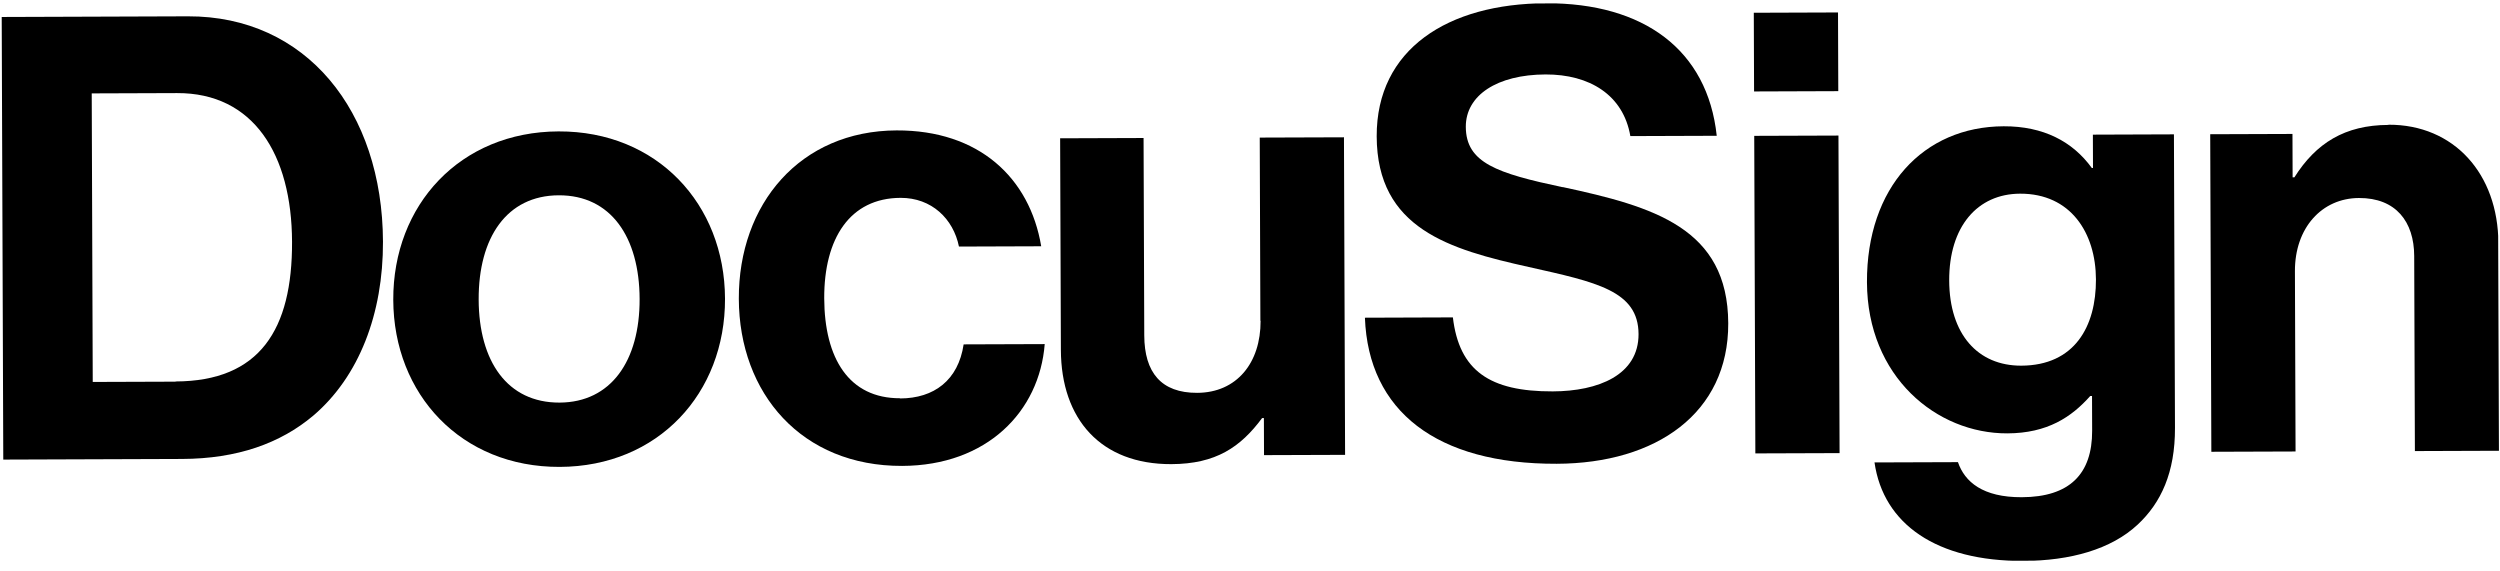<?xml version="1.0" encoding="UTF-8"?><svg width="232" height="53" viewBox="0 0 232 53" fill="none" xmlns="http://www.w3.org/2000/svg">
<g clip-path="url(#clip0_25389_645742)">
<path d="M83.532 36.958C78.773 36.975 76.508 33.249 76.488 27.684C76.469 22.12 78.872 18.378 83.576 18.361C86.449 18.351 88.47 20.302 88.991 22.881L96.624 22.854C95.558 16.488 90.838 12.075 83.206 12.102C74.255 12.134 68.532 18.927 68.563 27.731C68.594 36.535 74.42 43.268 83.719 43.236C91.589 43.208 96.459 38.193 96.949 31.932L89.426 31.958C88.925 35.291 86.68 36.965 83.532 36.976L83.532 36.958Z" fill="black"/>
<path d="M17.437 1.515L0.158 1.576L0.304 42.65L16.887 42.591C22.048 42.573 26.015 41.131 29.045 38.594C33.333 34.955 35.564 29.09 35.54 22.427C35.497 10.292 28.401 1.476 17.437 1.515ZM16.294 35.418L8.606 35.445L8.512 8.667L16.437 8.639C23.502 8.614 27.073 14.294 27.102 22.439C27.131 30.584 24.11 35.372 16.294 35.4L16.294 35.418Z" fill="black"/>
<path d="M51.833 12.194C42.699 12.226 36.463 19.02 36.495 27.825C36.526 36.61 42.809 43.361 51.943 43.328C61.077 43.296 67.312 36.501 67.281 27.715C67.25 18.93 60.966 12.161 51.833 12.194V12.194ZM51.922 37.361C47.09 37.378 44.44 33.544 44.42 27.797C44.4 22.049 47.022 18.141 51.854 18.124C56.686 18.107 59.336 21.996 59.356 27.744C59.376 33.491 56.699 37.344 51.922 37.361Z" fill="black"/>
<path d="M116.983 29.773C116.997 33.671 114.773 36.443 111.094 36.456C107.763 36.468 106.2 34.57 106.188 31.129L106.123 12.807L98.381 12.834L98.45 32.474C98.473 38.917 102.167 43.095 108.701 43.072C112.838 43.057 115.121 41.494 117.124 38.796L117.289 38.795L117.301 42.236L124.824 42.21L124.72 12.741L116.904 12.768L116.964 29.773L116.983 29.773Z" fill="black"/>
<path d="M194.23 15.588L194.12 15.588C192.336 13.124 189.622 11.706 185.943 11.719C178.475 11.745 173.223 17.401 173.254 26.187C173.285 34.973 179.729 40.24 186.281 40.217C190.015 40.203 192.243 38.695 193.975 36.748L194.14 36.748L194.151 39.969C194.165 43.996 192.05 46.127 187.62 46.142C183.996 46.155 182.325 44.715 181.697 42.887L173.954 42.914C174.78 48.659 179.734 52.083 187.769 52.054C192.126 52.039 195.911 50.982 198.374 48.685C200.545 46.664 201.853 43.841 201.838 39.704L201.741 12.468L194.219 12.495L194.23 15.606L194.23 15.588ZM194.504 25.929C194.52 30.303 192.519 33.916 187.577 33.934C183.55 33.948 180.904 31.029 180.886 26.032C180.869 21.035 183.494 17.987 187.466 17.973C192.17 17.956 194.489 21.627 194.504 25.929Z" fill="black"/>
<path d="M145.016 17.374C138.916 16.077 136.039 15.117 136.027 11.768C136.017 8.839 138.939 6.925 143.423 6.909C147.505 6.895 150.642 8.806 151.296 12.629L159.313 12.601C158.461 4.623 152.534 0.269 143.455 0.302C134.376 0.334 127.729 4.549 127.757 12.657C127.788 21.224 134.512 23.14 141.876 24.779C148.141 26.185 152.042 26.977 152.057 31.003C152.07 34.792 148.341 36.306 144.095 36.321C138.238 36.342 135.412 34.394 134.827 29.454L126.664 29.483C126.987 38.157 133.319 43.077 144.466 43.038C153.71 43.005 160.411 38.332 160.381 30.004C160.35 21.163 153.461 19.174 144.998 17.355L145.016 17.374Z" fill="black"/>
<path d="M221.634 11.593C217.607 11.607 214.922 13.282 212.92 16.456L212.755 16.456L212.741 12.43L205.108 12.457L205.213 41.925L213.028 41.898L212.969 25.168C212.955 21.141 215.471 18.387 218.912 18.375C222.353 18.363 224.027 20.59 224.038 23.756L224.102 41.859L231.918 41.831L231.85 22.575C231.827 16.133 227.729 11.553 221.652 11.574L221.634 11.593Z" fill="black"/>
<path d="M170.568 1.156L162.752 1.184L162.778 8.487L170.593 8.459L170.568 1.156Z" fill="black"/>
<path d="M170.609 12.58L162.793 12.607L162.897 42.076L170.713 42.049L170.609 12.58Z" fill="black"/>
</g>
<defs>
<clipPath id="clip0_25389_645742">
<rect width="231.598" height="51.873" fill="white" transform="translate(0.156 0.826) rotate(-0.203)"/>
</clipPath>
</defs>
</svg>
